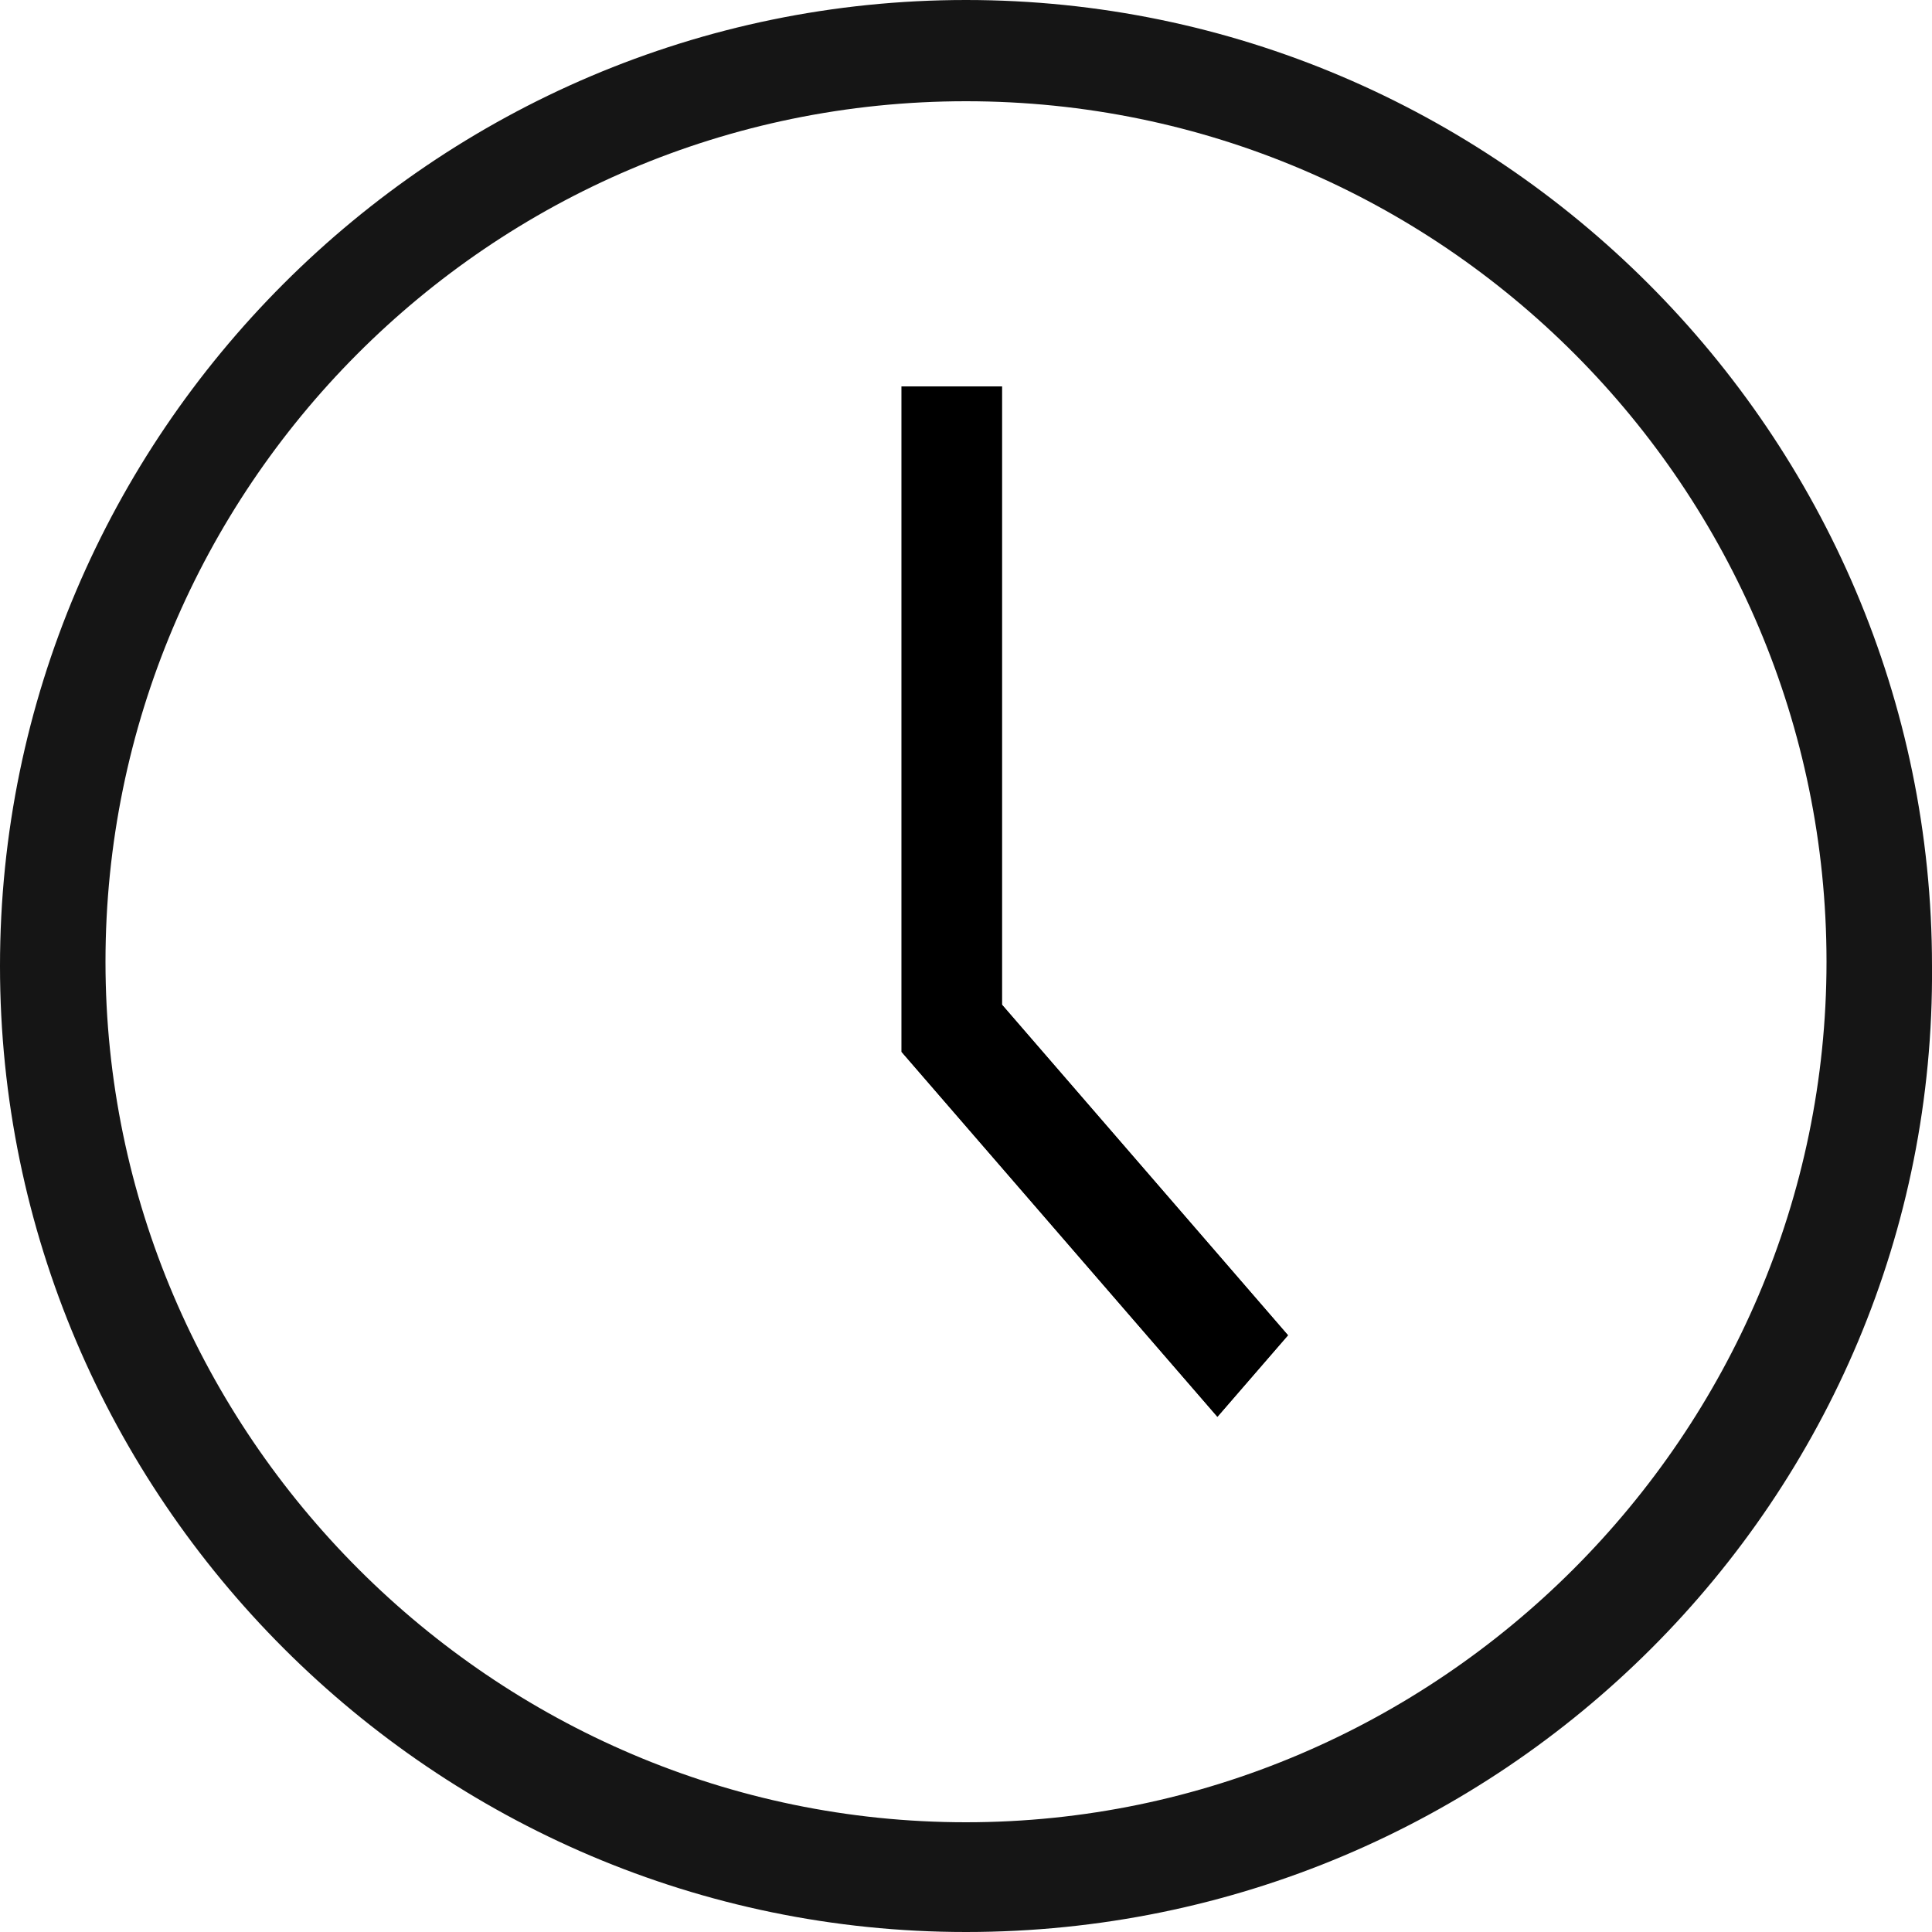 <?xml version="1.0" encoding="UTF-8"?>
<svg width="15px" height="15px" viewBox="0 0 15 15" version="1.1" xmlns="http://www.w3.org/2000/svg" xmlns:xlink="http://www.w3.org/1999/xlink">
    <!-- Generator: Sketch 62 (91390) - https://sketch.com -->
    <title>Group</title>
    <desc>Created with Sketch.</desc>
    <g id="Page-1" stroke="none" stroke-width="1" fill="none" fill-rule="evenodd">
        <g id="Homepage---choix-cursus-V2" transform="translate(-875, -1292)" fill-rule="nonzero">
            <g id="Séance-d'infos" transform="translate(120, 1214)">
                <g id="liste-séances" transform="translate(352, 13)">
                    <g id="séance-d'info" transform="translate(8, 54)">
                        <g id="heure" transform="translate(395, 9)">
                            <g id="Group" transform="translate(0, 2)">
                                <g id="Group-10">
                                    <path d="M7.5,15 C3.373,15 0,11.627 0,7.5 C0,3.373 3.373,0 7.5,0 C11.626,0 15,3.373 15,7.5 C15.033,11.627 11.659,15 7.5,15 L7.5,15 Z M7.5,0.786 C3.799,0.786 0.819,3.799 0.819,7.467 C0.819,11.135 3.832,14.148 7.5,14.148 C11.168,14.148 14.181,11.135 14.181,7.467 C14.181,3.799 11.201,0.786 7.5,0.786 L7.5,0.786 Z" id="Fill-131" fill="#151515"></path>
                                    <polygon id="Fill-132" fill="#151515" points="7 8.167 7 3 7.779 3 7.779 7.8 10 10.367 9.452 11"></polygon>
                                    <polygon id="Fill-132" fill="#000000" points="7 8.167 7 3 7.779 3 7.779 7.8 10 10.367 9.452 11"></polygon>
                                </g>
                            </g>
                        </g>
                    </g>
                </g>
            </g>
        </g>
    </g>
</svg>